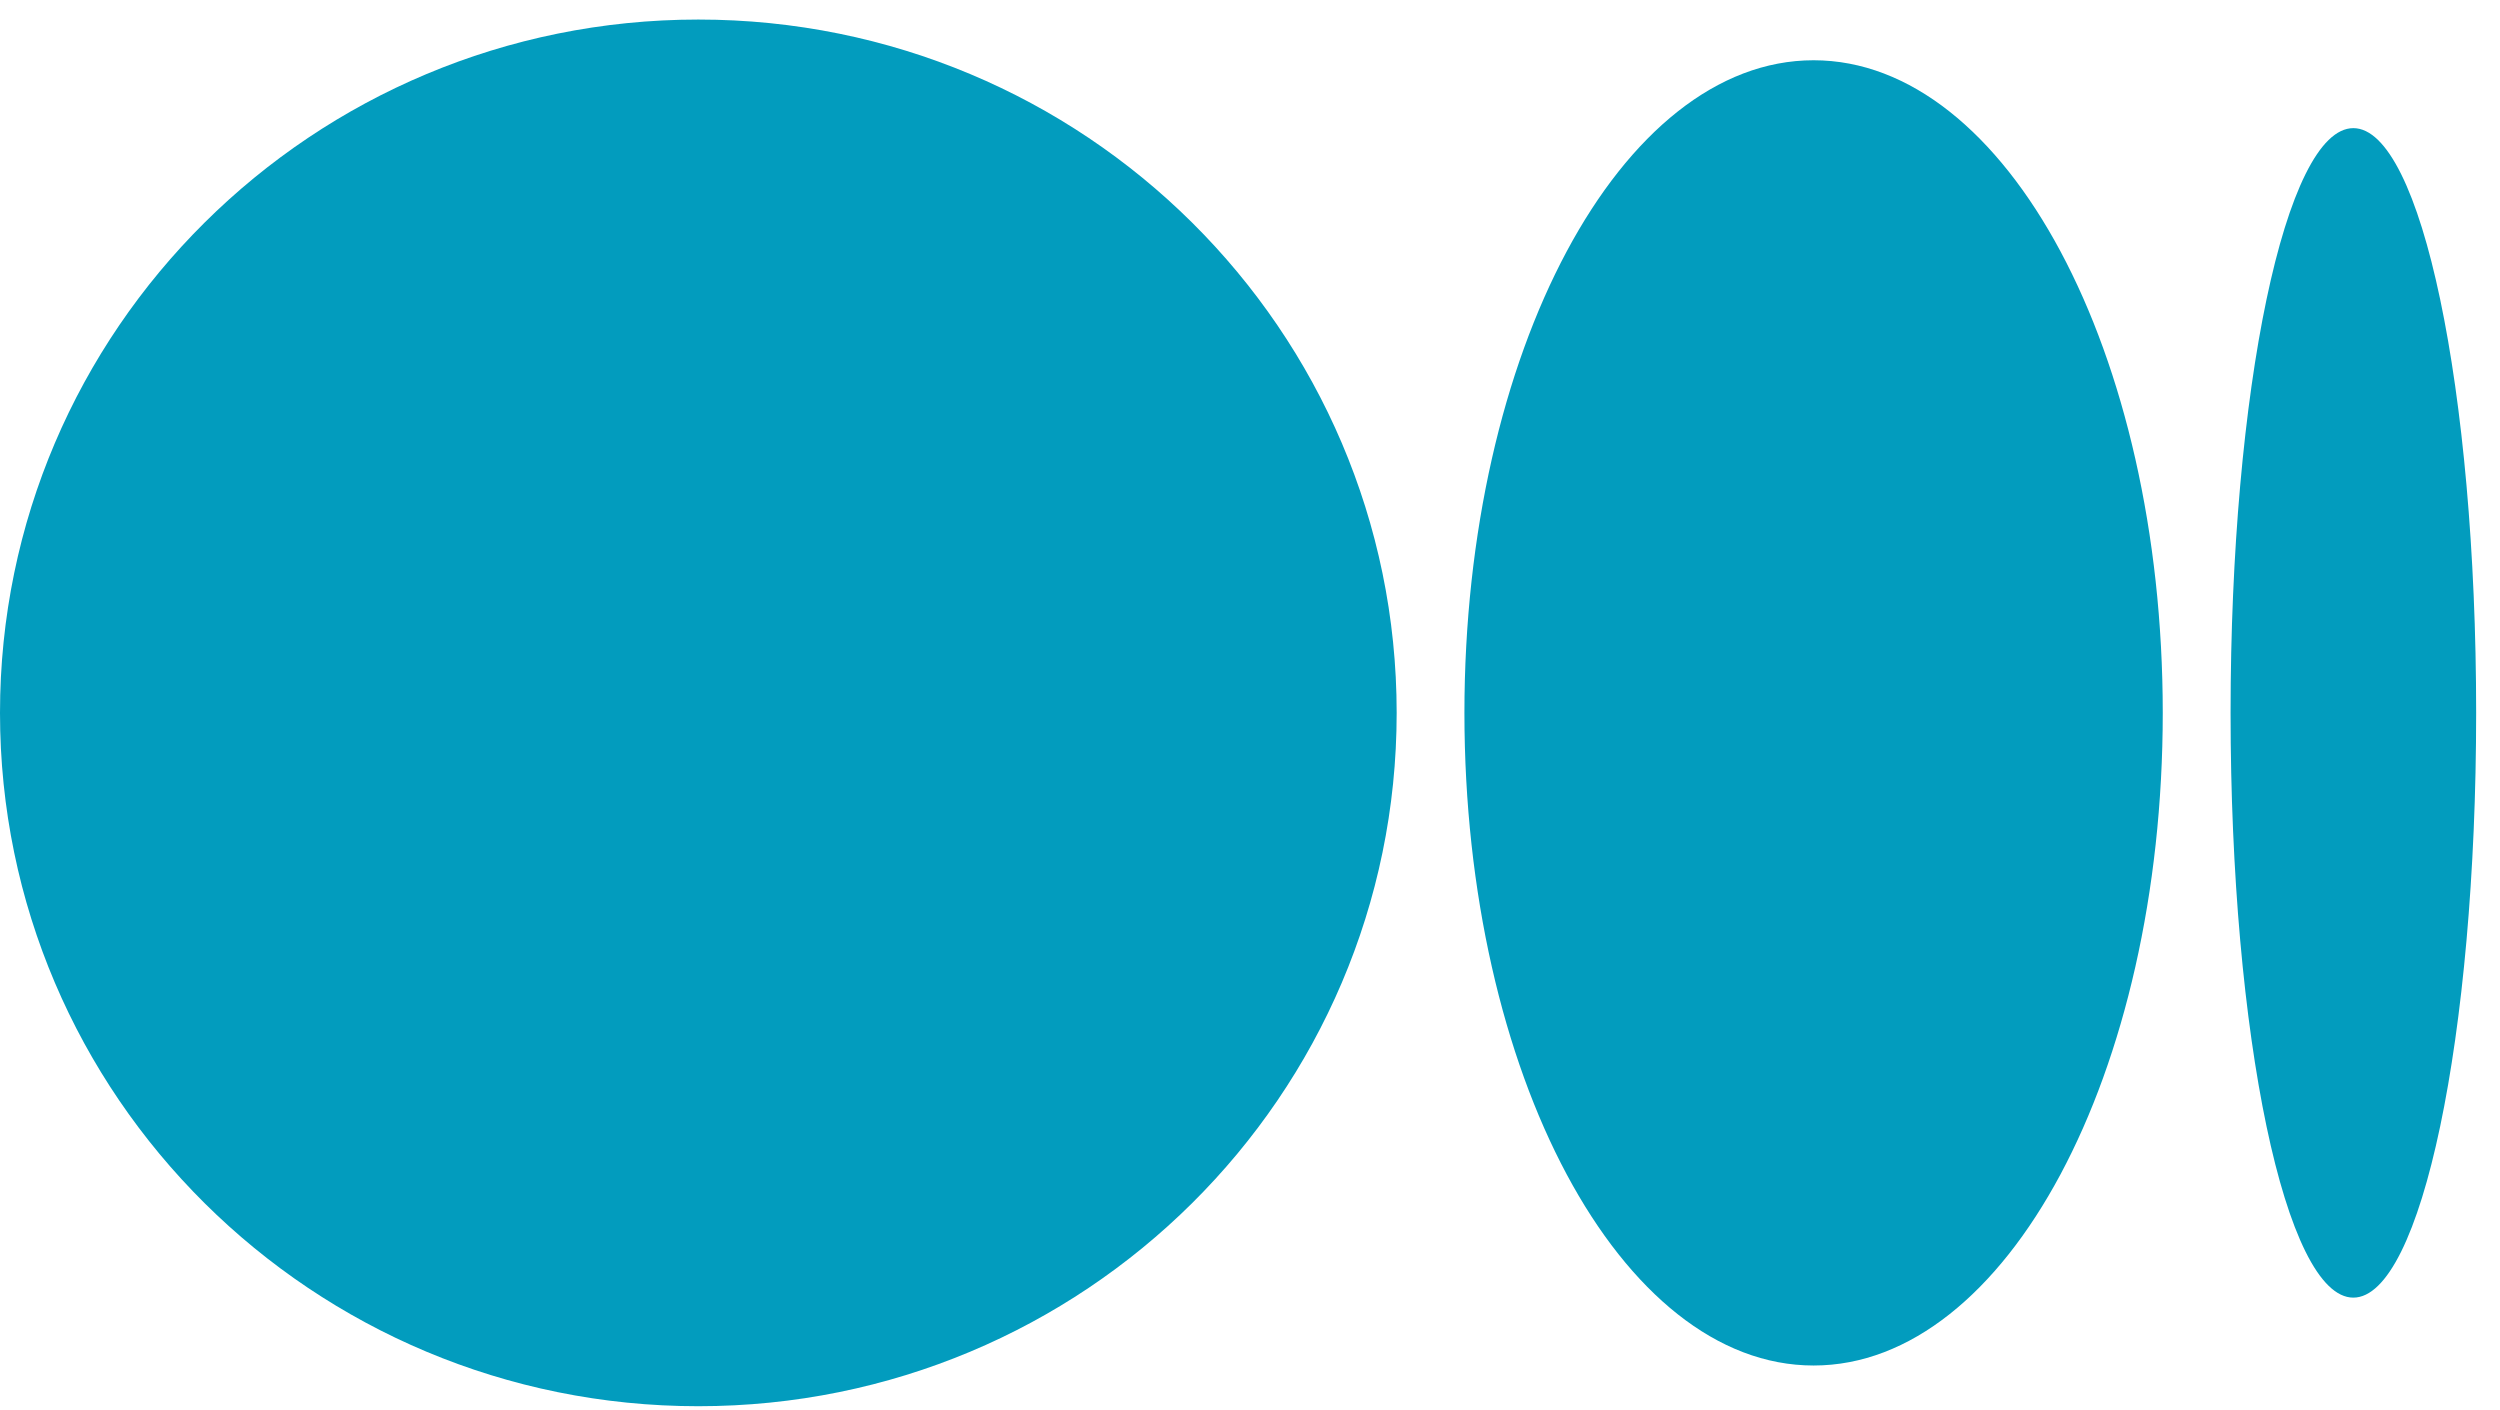 <svg width="39" height="22" viewBox="0 0 39 22" fill="none" xmlns="http://www.w3.org/2000/svg">
<path d="M21.788 11.121C21.788 17.094 16.911 21.937 10.894 21.937C4.878 21.937 0 17.094 0 11.121C0 5.148 4.878 0.305 10.894 0.305C16.911 0.305 21.788 5.148 21.788 11.121Z" fill="#029CBE"/>
<path d="M33.739 11.121C33.739 16.744 31.301 21.302 28.292 21.302C25.284 21.302 22.845 16.744 22.845 11.121C22.845 5.498 25.284 0.94 28.292 0.94C31.301 0.94 33.739 5.498 33.739 11.121Z" fill="#029CBE"/>
<path d="M38.628 11.121C38.628 16.159 37.77 20.243 36.712 20.243C35.654 20.243 34.797 16.159 34.797 11.121C34.797 6.083 35.654 1.999 36.712 1.999C37.77 1.999 38.628 6.083 38.628 11.121Z" fill="#029CBE"/>
</svg>
